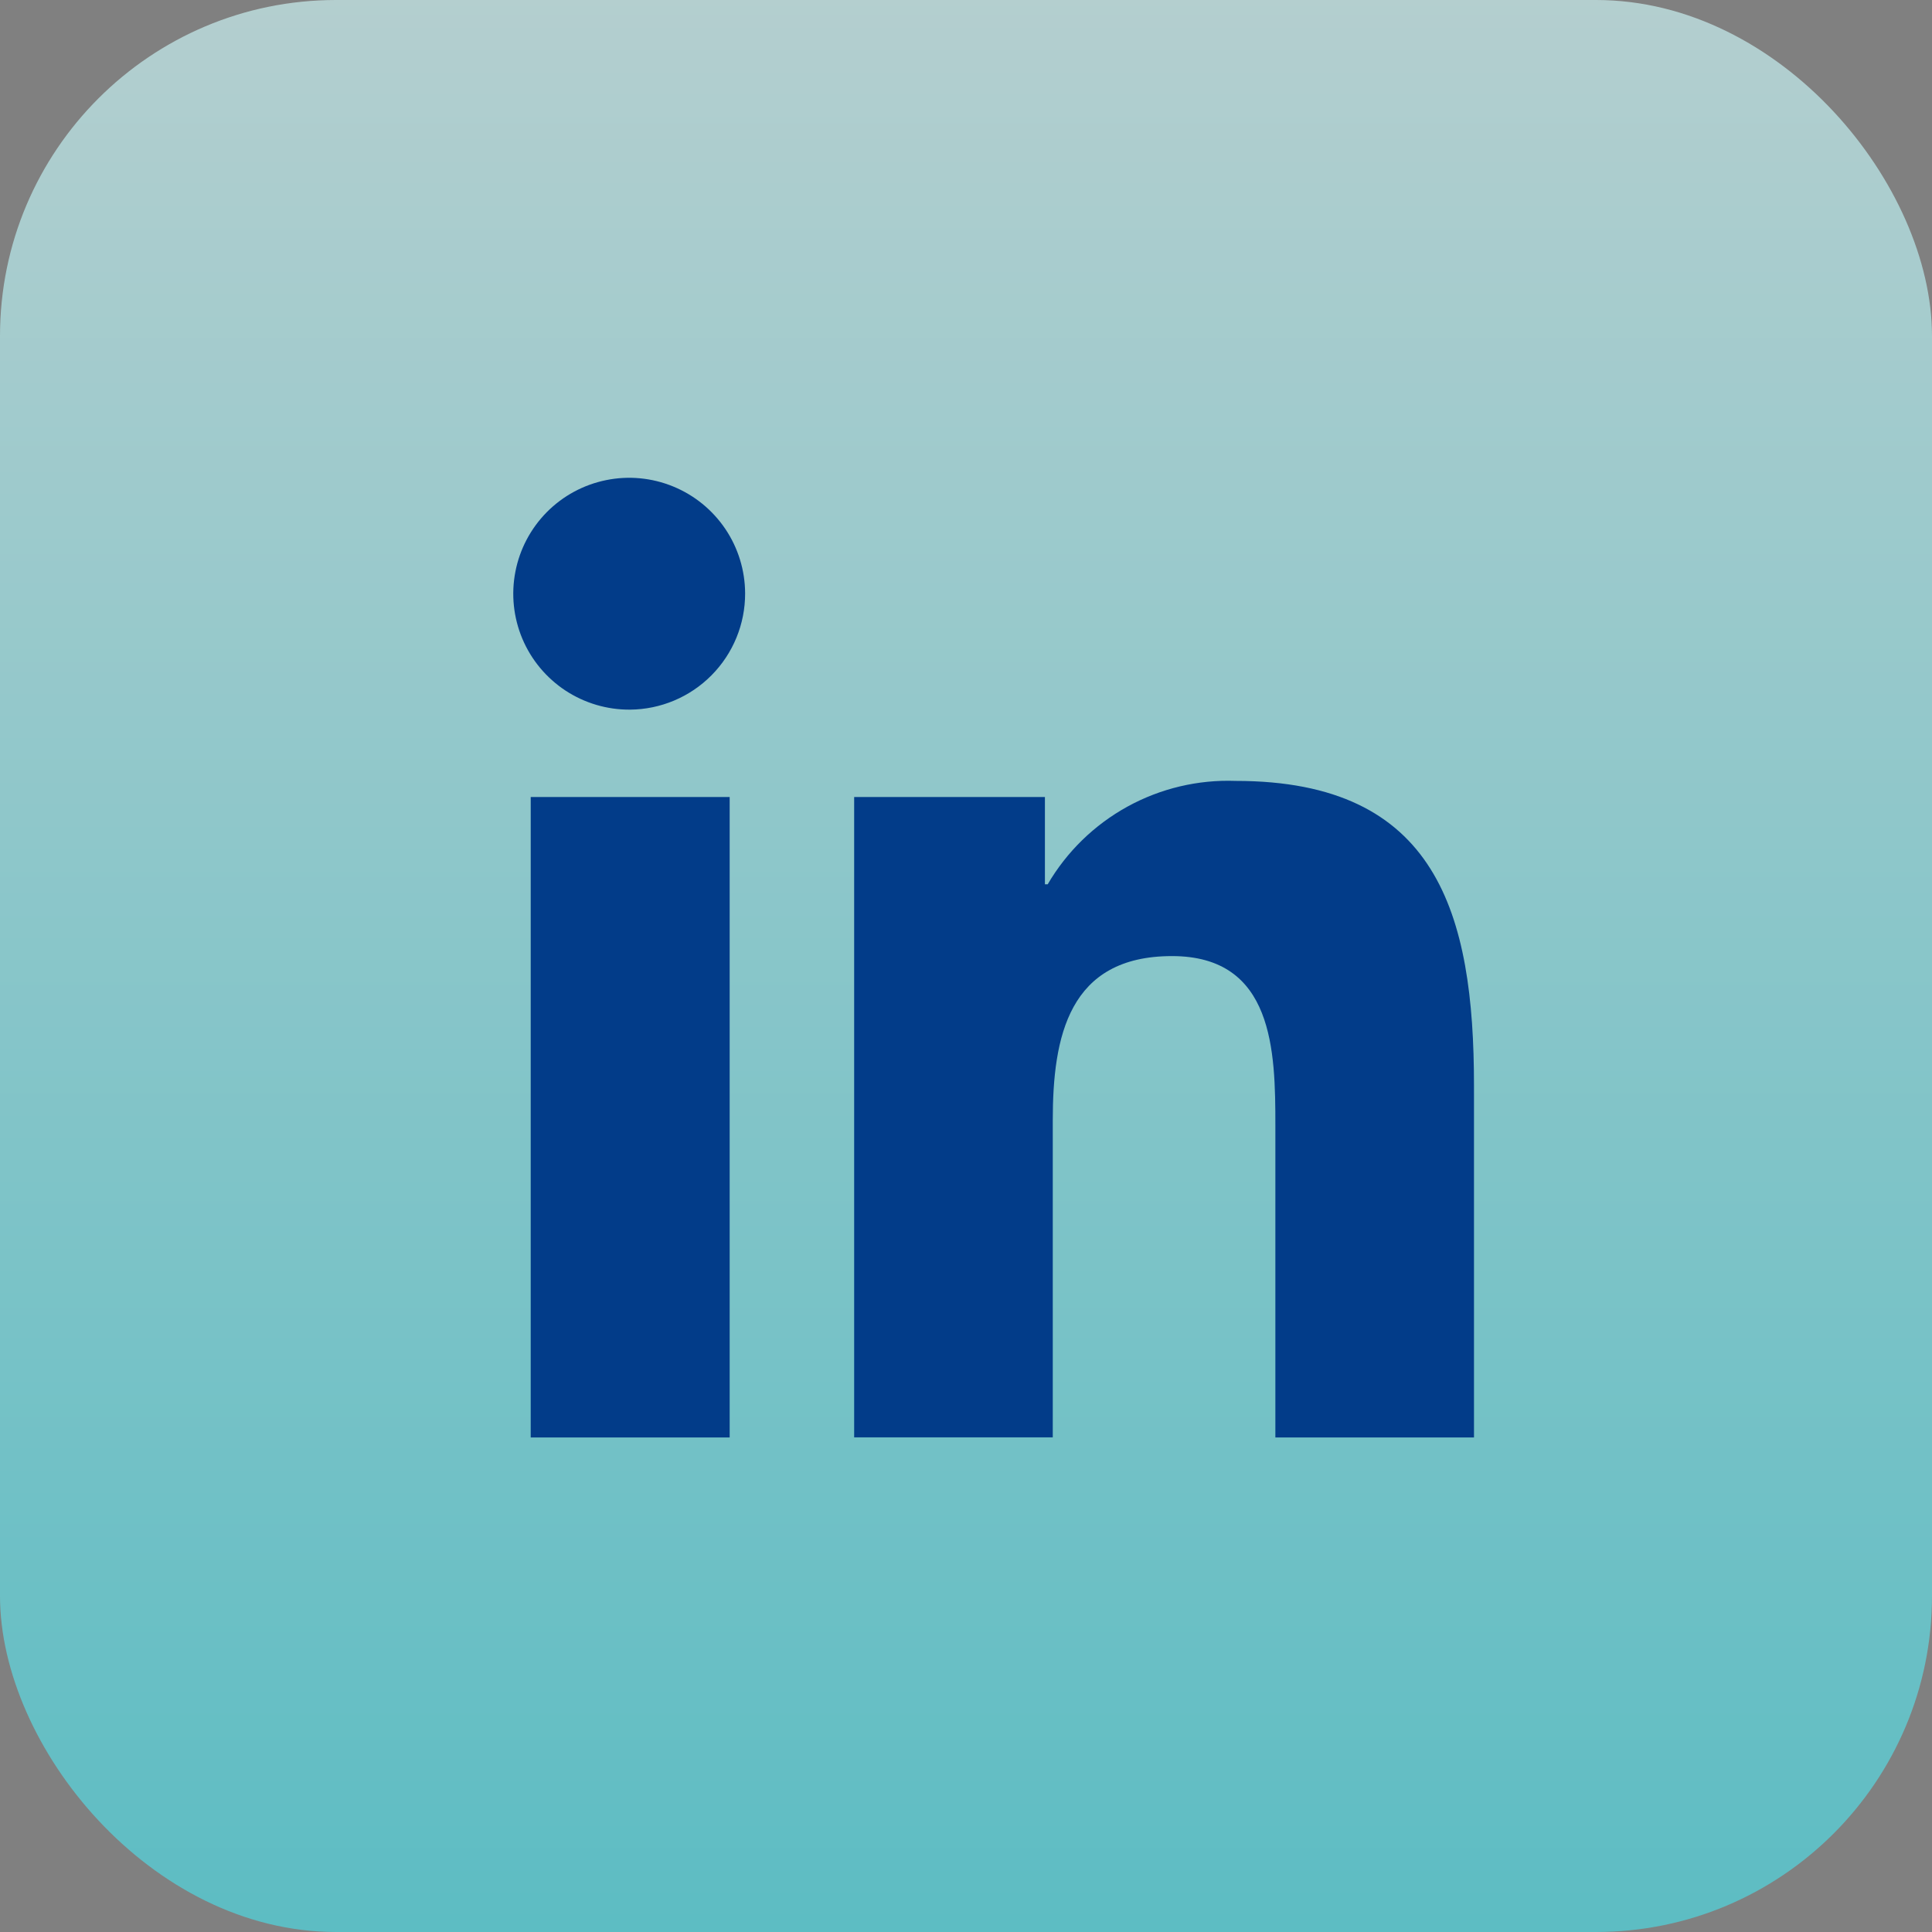 <svg width="46" height="46" viewBox="0 0 46 46" fill="none" xmlns="http://www.w3.org/2000/svg">
<rect x="0" y="0" width="46" height="46" fill="#808080" stroke="none"/>
<rect opacity="0.64" width="46" height="46" rx="8" fill="url(#paint0_linear_4342_322)"/>
<path d="M17.373 34.225H12.636V18.976H17.373V34.225ZM15 16.896C14.454 16.9 13.919 16.741 13.462 16.441C13.006 16.14 12.649 15.711 12.437 15.208C12.225 14.704 12.167 14.149 12.271 13.613C12.374 13.076 12.635 12.583 13.019 12.194C13.403 11.806 13.894 11.541 14.429 11.432C14.965 11.322 15.52 11.375 16.026 11.582C16.532 11.789 16.964 12.141 17.27 12.594C17.575 13.047 17.739 13.58 17.741 14.127C17.743 14.857 17.456 15.558 16.942 16.077C16.429 16.596 15.73 16.891 15 16.896ZM35.092 34.225H30.366V26.801C30.366 25.032 30.33 22.764 27.905 22.764C25.443 22.764 25.066 24.682 25.066 26.674V34.223H20.337V18.976H24.879V21.055H24.945C25.399 20.278 26.055 19.639 26.844 19.205C27.632 18.772 28.523 18.56 29.423 18.593C34.215 18.593 35.095 21.748 35.095 25.851V34.227L35.092 34.225Z" fill="#023C89"/>
<defs>
<linearGradient id="paint0_linear_4342_322" x1="23" y1="46" x2="23" y2="0" gradientUnits="userSpaceOnUse">
<stop stop-color="#49DFE9"/>
<stop offset="1" stop-color="#D1FBFC"/>
</linearGradient>
</defs>
</svg>

